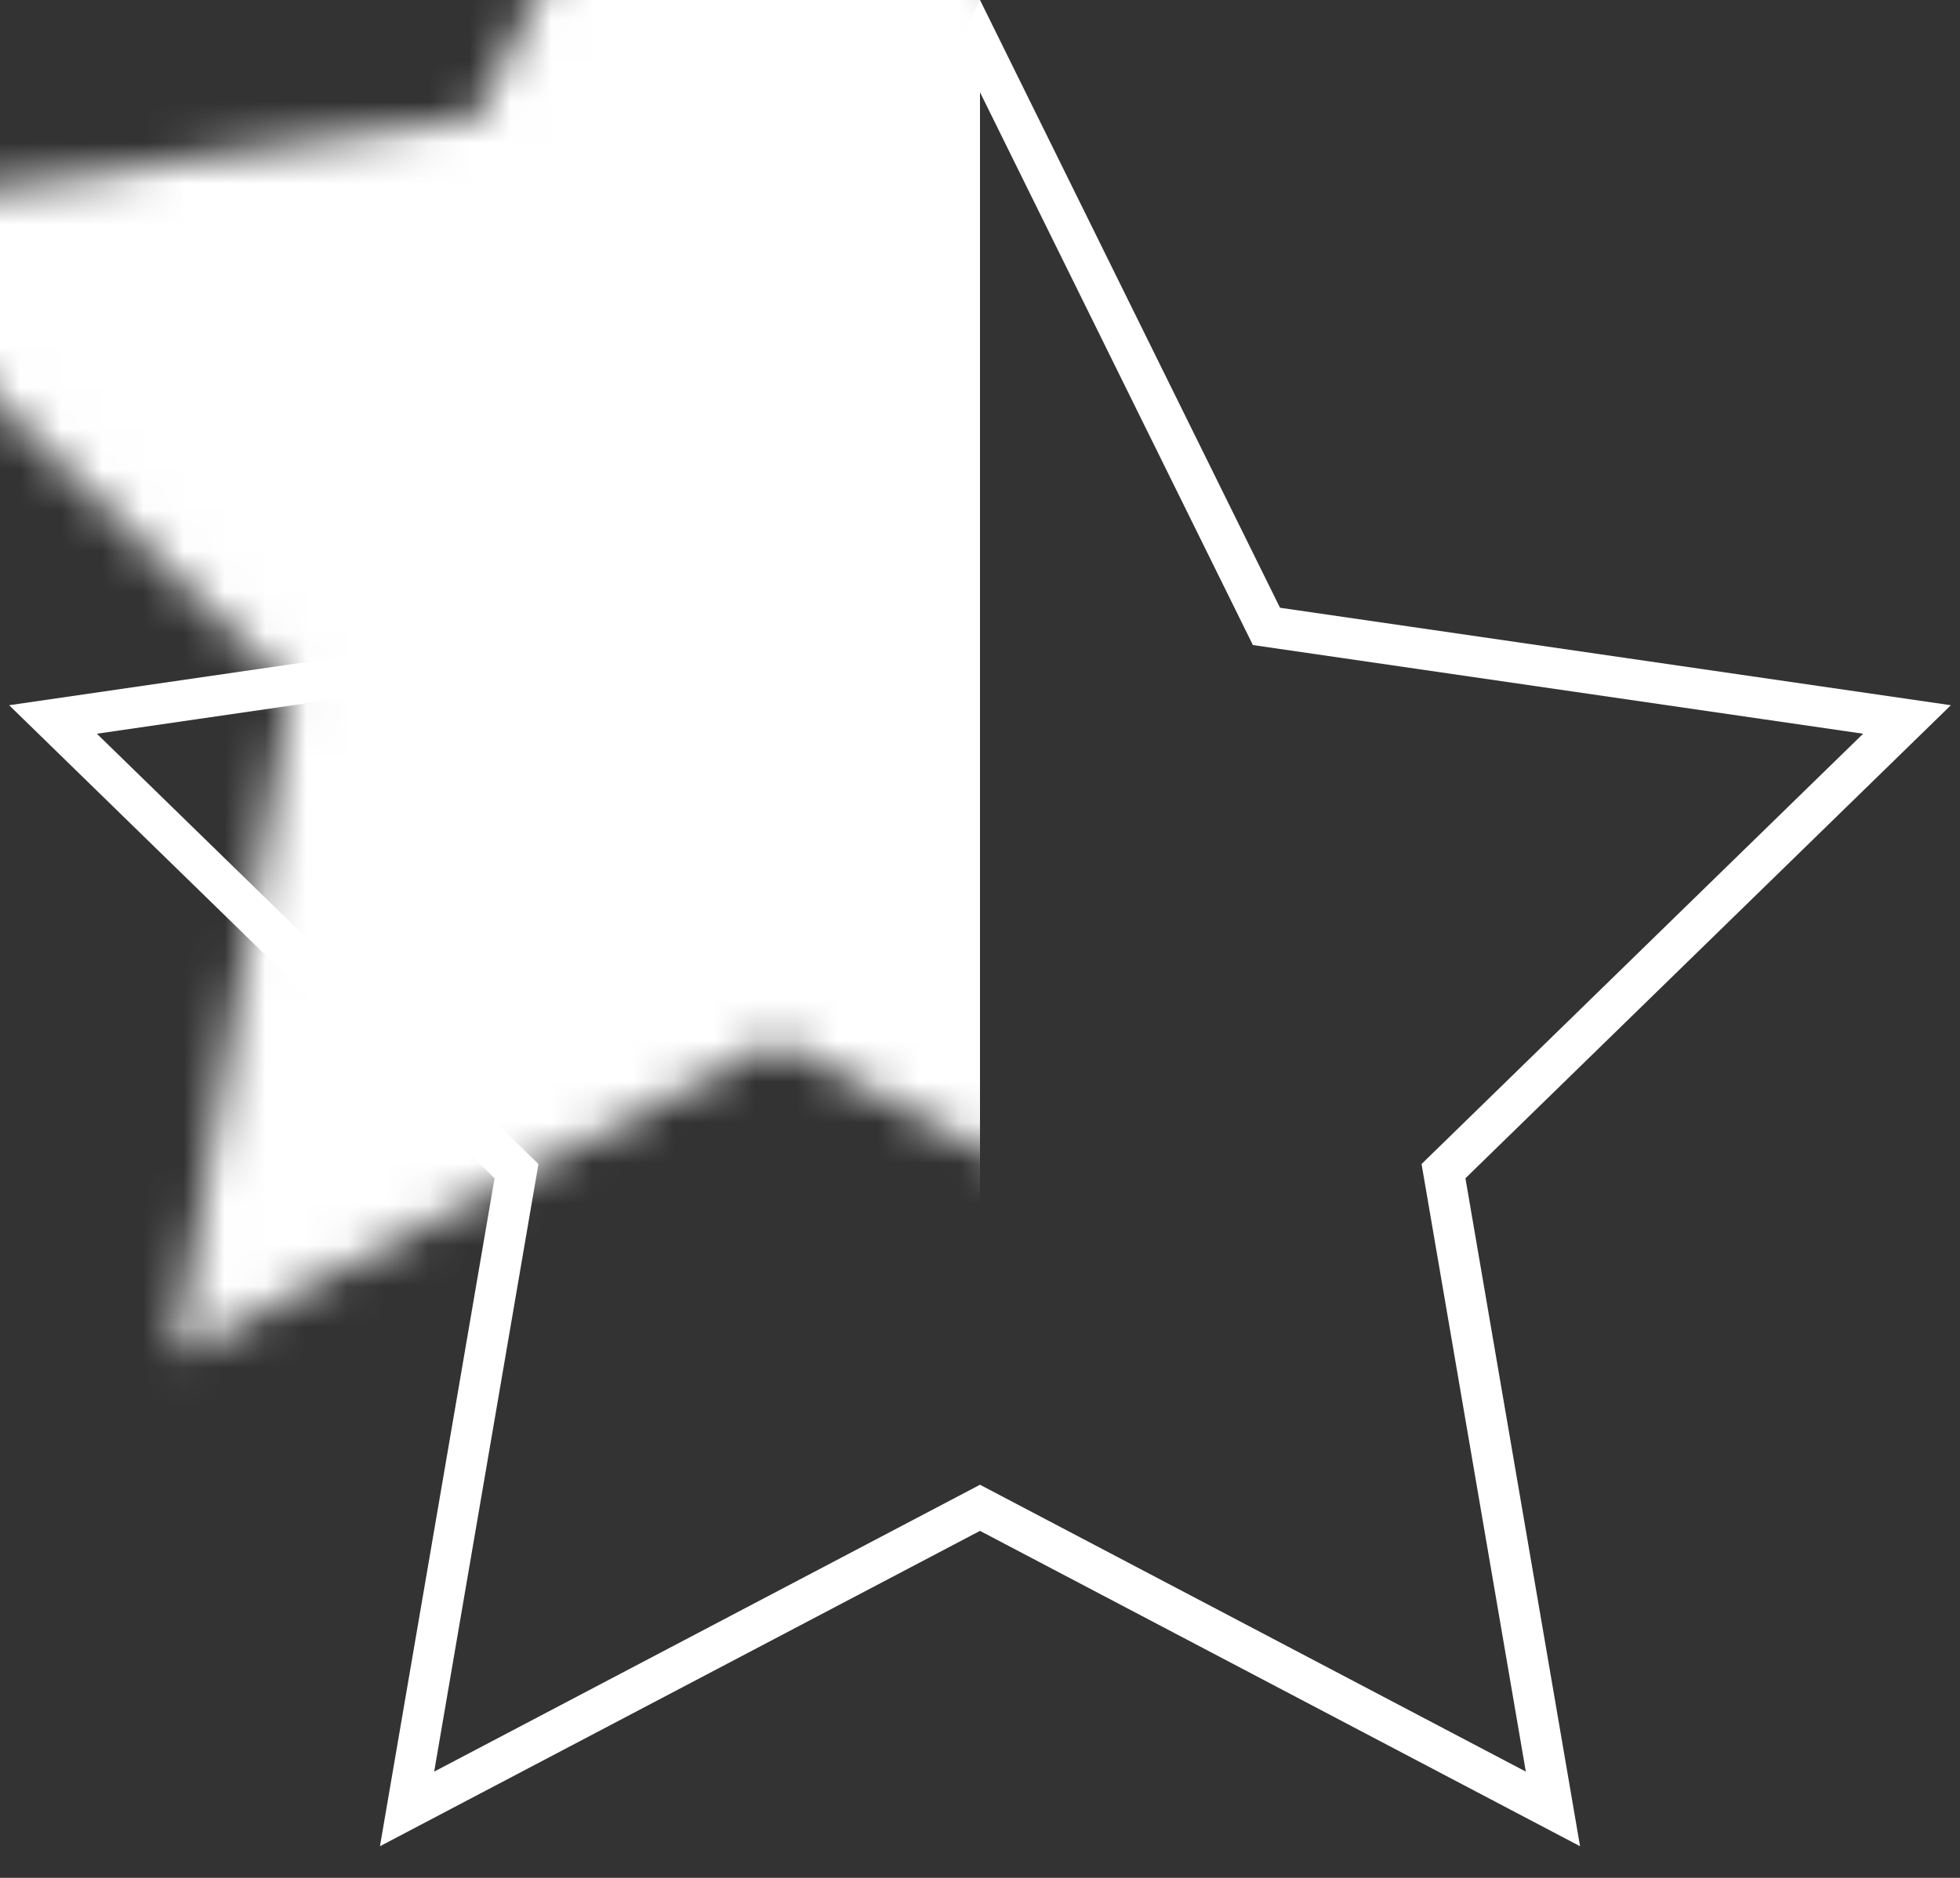 <svg xmlns="http://www.w3.org/2000/svg" xmlns:xlink="http://www.w3.org/1999/xlink" width="48" height="46" viewBox="0 0 48 46">
  <rect x="0" y="0" width="48" height="46" fill="#333333" stroke="none"/>
  <defs>
    <polygon id="star-half-a" points="25 37.5 10.305 45.225 13.112 28.863 1.224 17.275 17.653 14.887 25 0 32.347 14.887 48.776 17.275 36.888 28.863 39.695 45.225"/>
  </defs>
  <g fill="none" fill-rule="evenodd" transform="translate(-1)">
    <mask id="star-half-b" fill="#fff">
      <use xlink:href="#star-half-a"/>
    </mask>
    <path stroke="#fff" d="M39.031,44.311 L36.351,28.688 L47.702,17.624 L32.015,15.344 L25,1.13 L17.985,15.344 L2.298,17.624 L13.649,28.688 L10.969,44.311 L25,36.935 L39.031,44.311 Z"/>
    <rect width="30" height="67" x="-5" y="-12" fill="#fff" mask="url(#star-half-b)"/>
  </g>
</svg>
